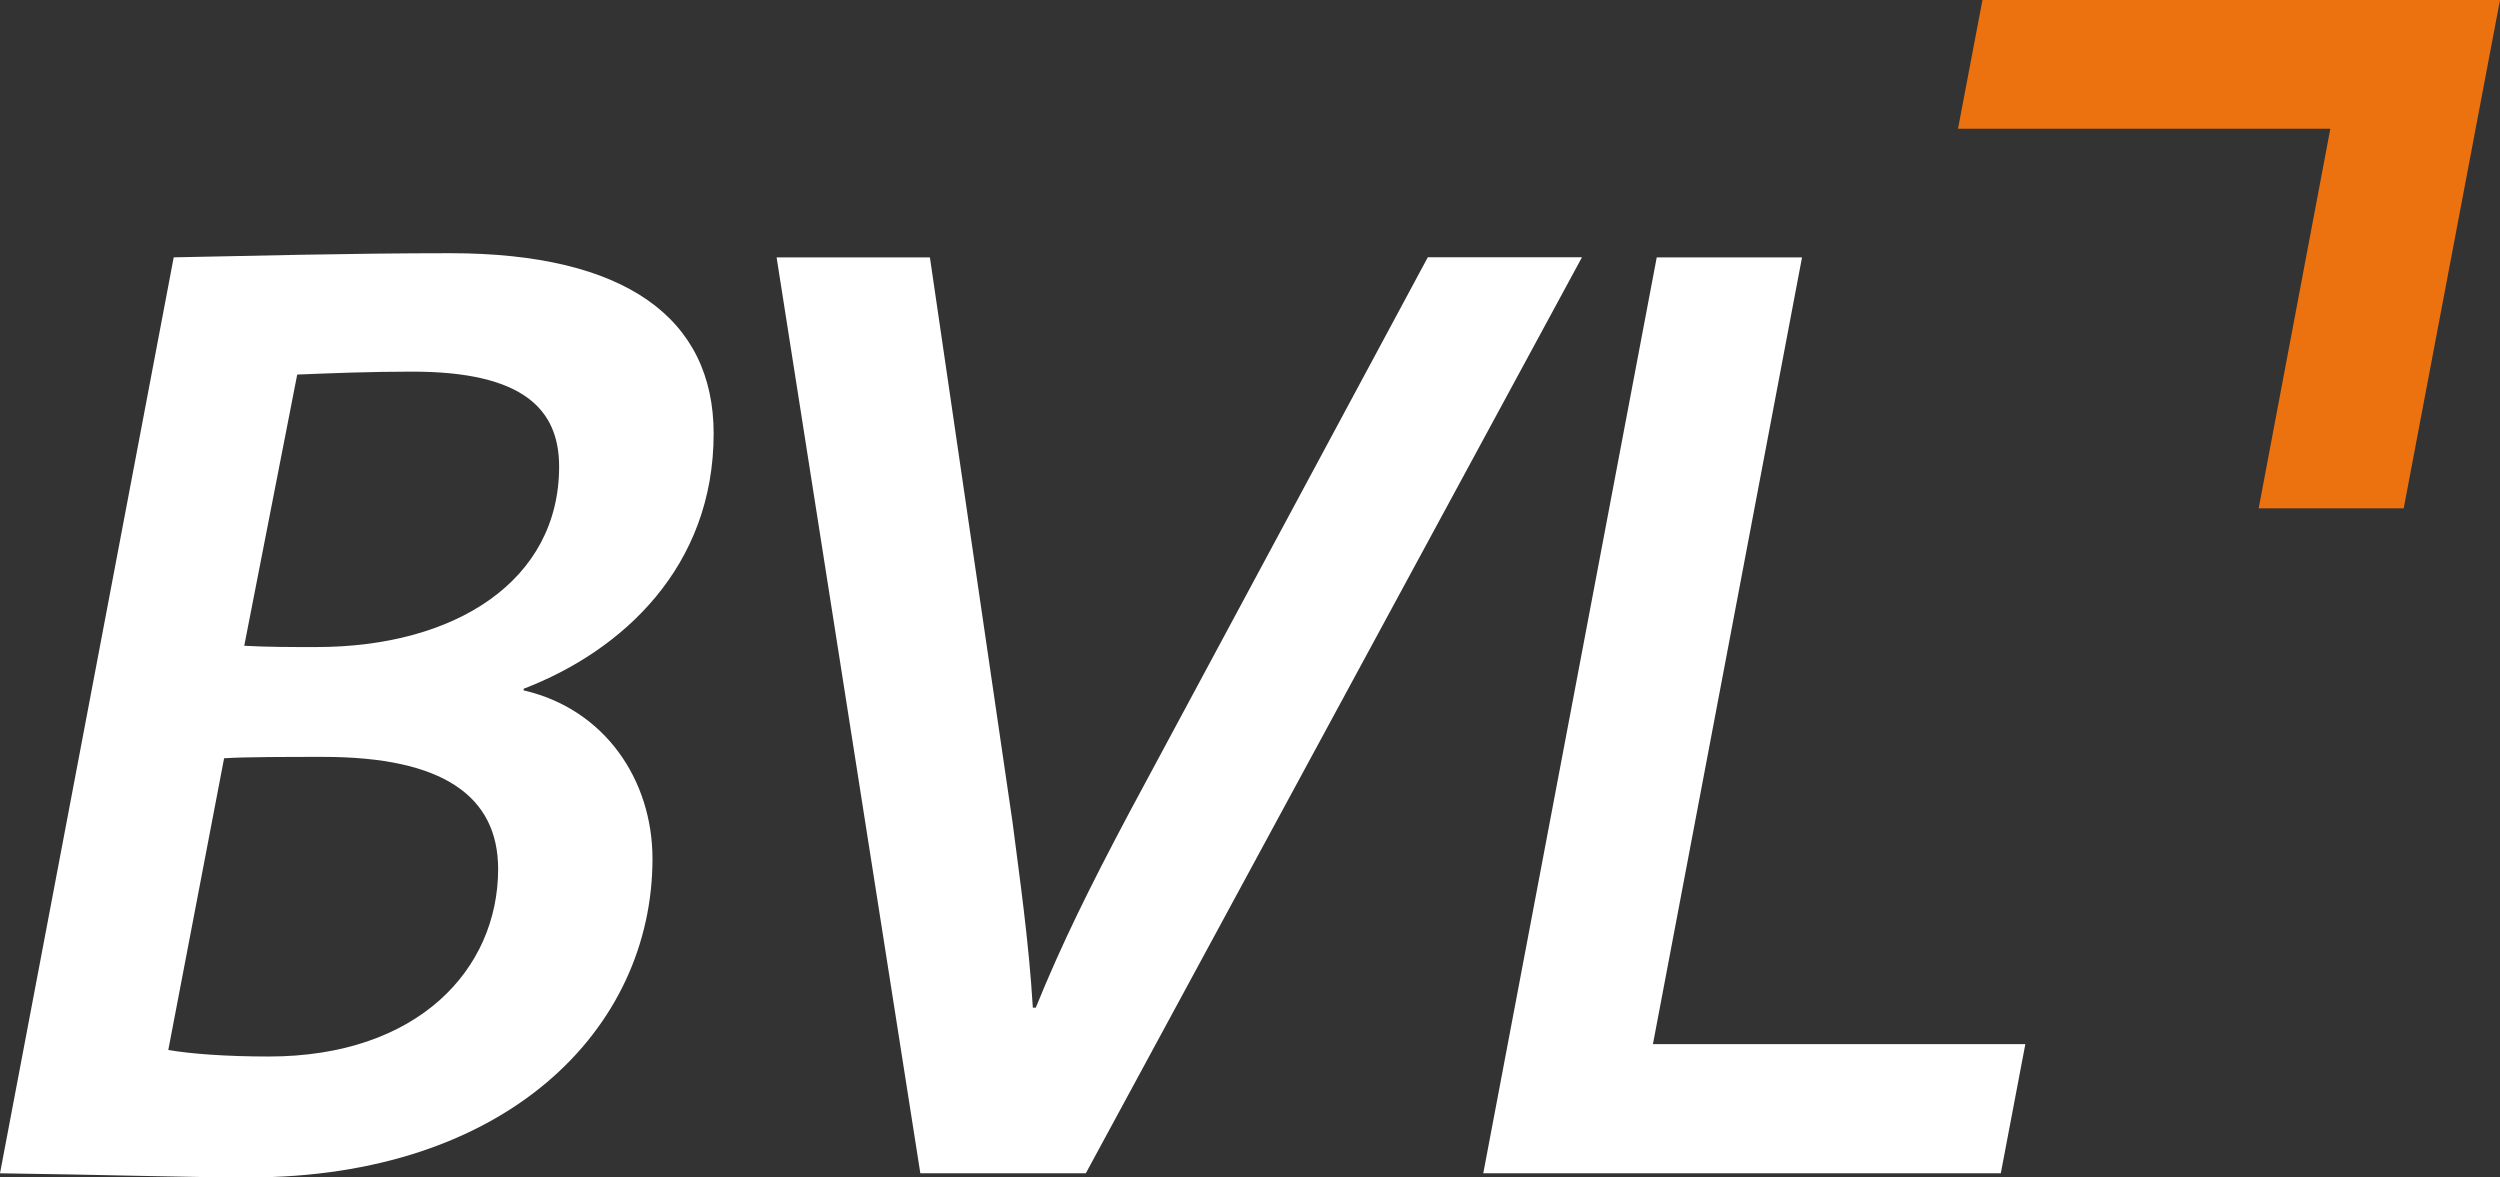<svg xmlns="http://www.w3.org/2000/svg" width="283.467" height="133.506"><rect width="100%" height="100%" fill="#333333" stroke="none"/><path fill="#FFF" d="M59.375 78.281v-.186c11.25-4.316 21.543-13.857 21.543-28.926 0-13.096-10.02-20.459-29.854-20.459-11.67 0-23.379.322-31.367.469L0 133.037c11.25.146 21.533.469 28.154.469 29.248 0 45.83-16.777 45.83-36.143-.009-8.925-5.39-16.953-14.609-19.082m-28.906 41.514c-4.902 0-8.936-.313-11.387-.742l6.328-33.076c2.305-.156 7.363-.156 11.24-.156 13.555 0 19.834 4.434 19.834 12.744-.029 11.367-9.101 21.23-26.015 21.23m5.39-46.426c-3.076 0-5.391 0-8.164-.146l6.006-30.752c3.809-.156 8.301-.332 13.066-.332 12.617 0 16.631 4.307 16.631 10.771 0 12.901-11.718 20.459-27.539 20.459m87.256 59.668h-18.76L88.057 29.189h17.383l9.365 64.014c.762 6.006 1.846 13.379 2.305 21.055h.332c2.93-7.227 6.133-13.691 10.625-22.158l33.828-62.93h17.48l-56.26 103.867zm103.75 0h-58.681l19.668-103.848h16.474l-16.904 89.2h42.226z"/><path fill="#EC7210" d="M224.785 0h58.682l-10.918 57.637h-16.445l8.125-43.037h-42.217z"/></svg>